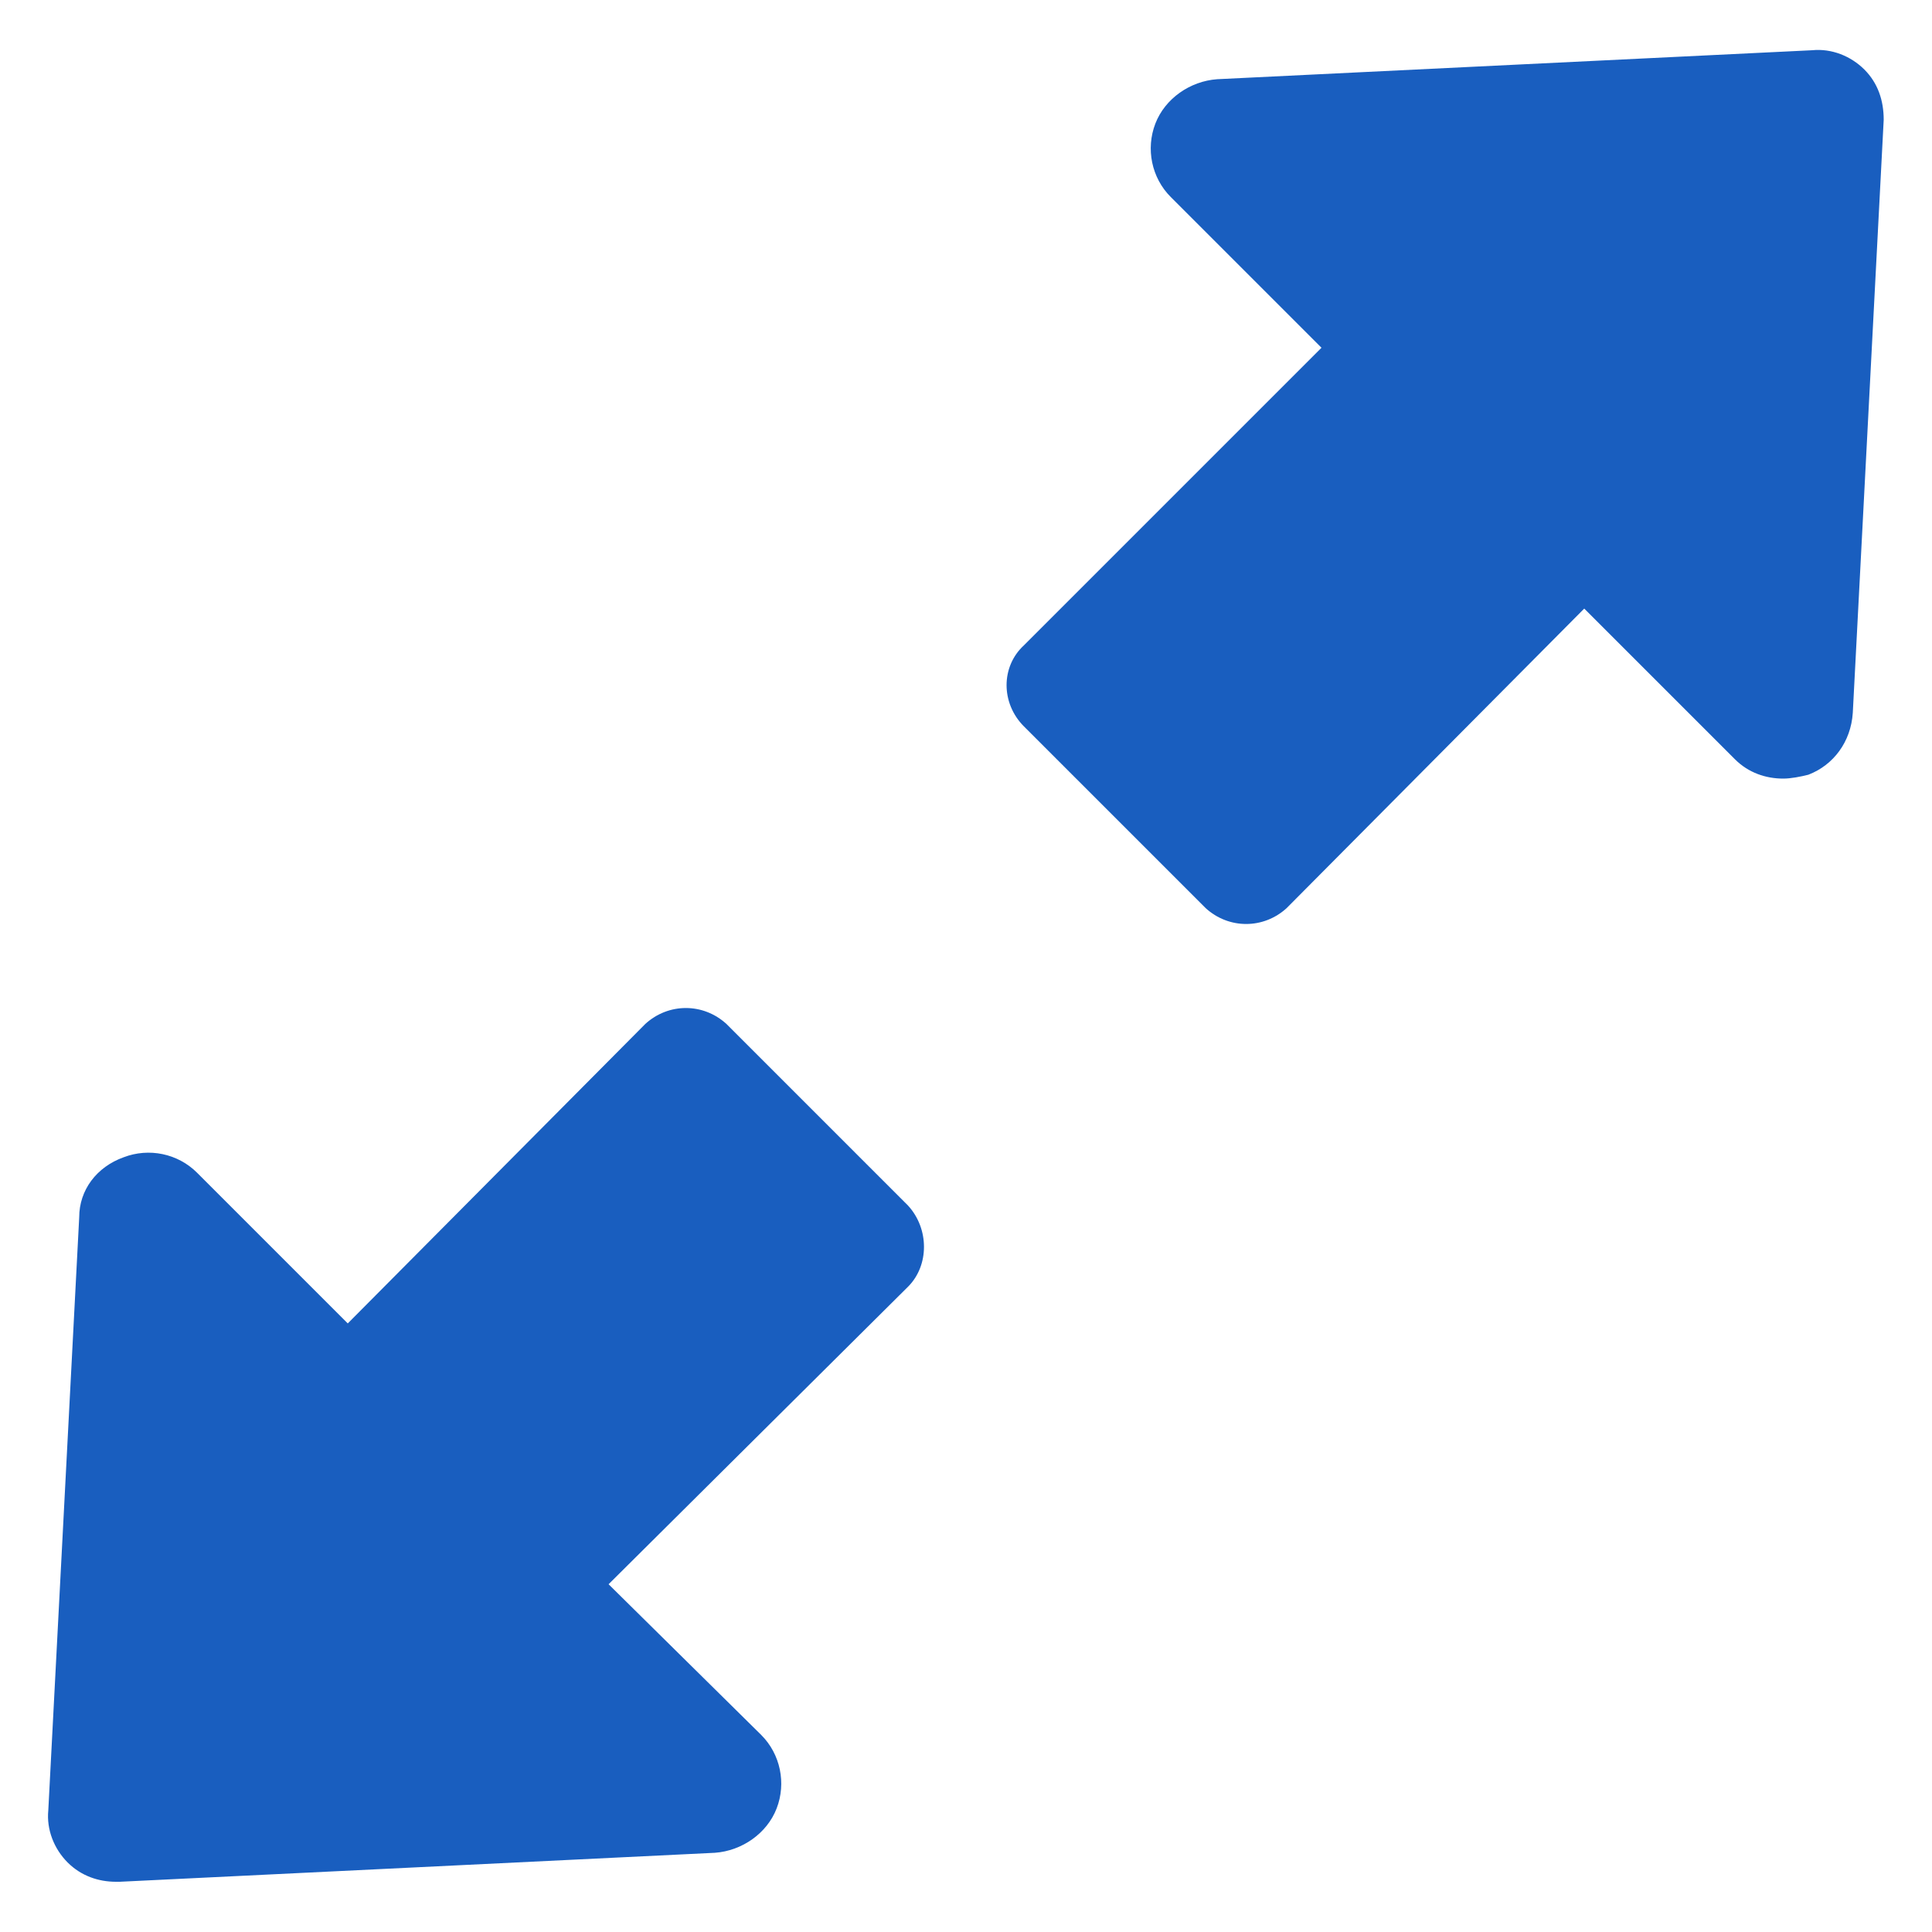 <?xml version="1.0" encoding="utf-8"?>
<!-- Generator: Adobe Illustrator 26.3.1, SVG Export Plug-In . SVG Version: 6.00 Build 0)  -->
<svg version="1.1" id="Ebene_1" xmlns="http://www.w3.org/2000/svg" xmlns:xlink="http://www.w3.org/1999/xlink" x="0px" y="0px"
	 width="100px" height="100px" viewBox="0 0 100 100" style="enable-background:new 0 0 100 100;" xml:space="preserve">
<style type="text/css">
	.st0{fill:#195EBF;}
</style>
<g>
	<path class="st0" d="M5273.1,2400.1v-2c0-2.8-5-4-9.7-4s-9.7,1.3-9.7,4v2c0,1.8,0.7,3.6,2,4.9l5,4.9c0.3,0.3,0.4,0.6,0.4,1v6.4
		c0,0.4,0.2,0.7,0.6,0.8l2.9,0.9c0.5,0.1,1-0.2,1-0.8v-7.2c0-0.4,0.2-0.7,0.4-1l5.1-5C5272.4,2403.7,5273.1,2401.9,5273.1,2400.1z
		 M5263.4,2400c-4.8,0-7.4-1.3-7.5-1.8l0,0c0.1-0.5,2.7-1.8,7.5-1.8s7.3,1.3,7.5,1.8C5270.7,2398.7,5268.2,2400,5263.4,2400z"/>
	<path class="st0" d="M5268.4,2410.3c-0.6,0-1,0.4-1,1s0.4,1,1,1h4.3c0.6,0,1-0.4,1-1s-0.4-1-1-1H5268.4z"/>
	<path class="st0" d="M5272.7,2413.7h-4.3c-0.6,0-1,0.4-1,1s0.4,1,1,1h4.3c0.6,0,1-0.4,1-1
		C5273.7,2414.1,5273.3,2413.7,5272.7,2413.7z"/>
	<path class="st0" d="M5272.7,2417h-4.3c-0.6,0-1,0.4-1,1s0.4,1,1,1h4.3c0.6,0,1-0.4,1-1C5273.7,2417.5,5273.3,2417,5272.7,2417z"/>
</g>
<g>
	<path class="st0" d="M37.6,53c-1.2-1.1-3-1.1-4.2,0L18,68.5l-7.8-7.8c-1-1-2.5-1.3-3.8-0.8C5,60.4,4.1,61.6,4.1,63L2.5,93.7
		c-0.1,1,0.3,2,1,2.7s1.6,1,2.5,1c0.1,0,0.1,0,0.2,0L37,95.9c1.4-0.1,2.7-1,3.2-2.3s0.2-2.8-0.8-3.8L31.5,82L47,66.6
		c1.1-1.1,1.1-3,0-4.2L37.6,53z"/>
	<path class="st0" d="M96.5,3.6c-0.7-0.7-1.7-1.1-2.7-1L63,4.1c-1.4,0.1-2.7,1-3.2,2.3s-0.2,2.8,0.8,3.8l7.8,7.8L53,33.4
		c-1.2,1.1-1.2,3,0,4.2l9.4,9.4c1.2,1.1,3,1.1,4.2,0L82,31.5l7.8,7.8c0.7,0.7,1.6,1,2.5,1c0.4,0,0.9-0.1,1.3-0.2
		c1.3-0.5,2.2-1.7,2.3-3.2l1.6-30.7C97.5,5.2,97.2,4.3,96.5,3.6z"/>
</g>
</svg>
